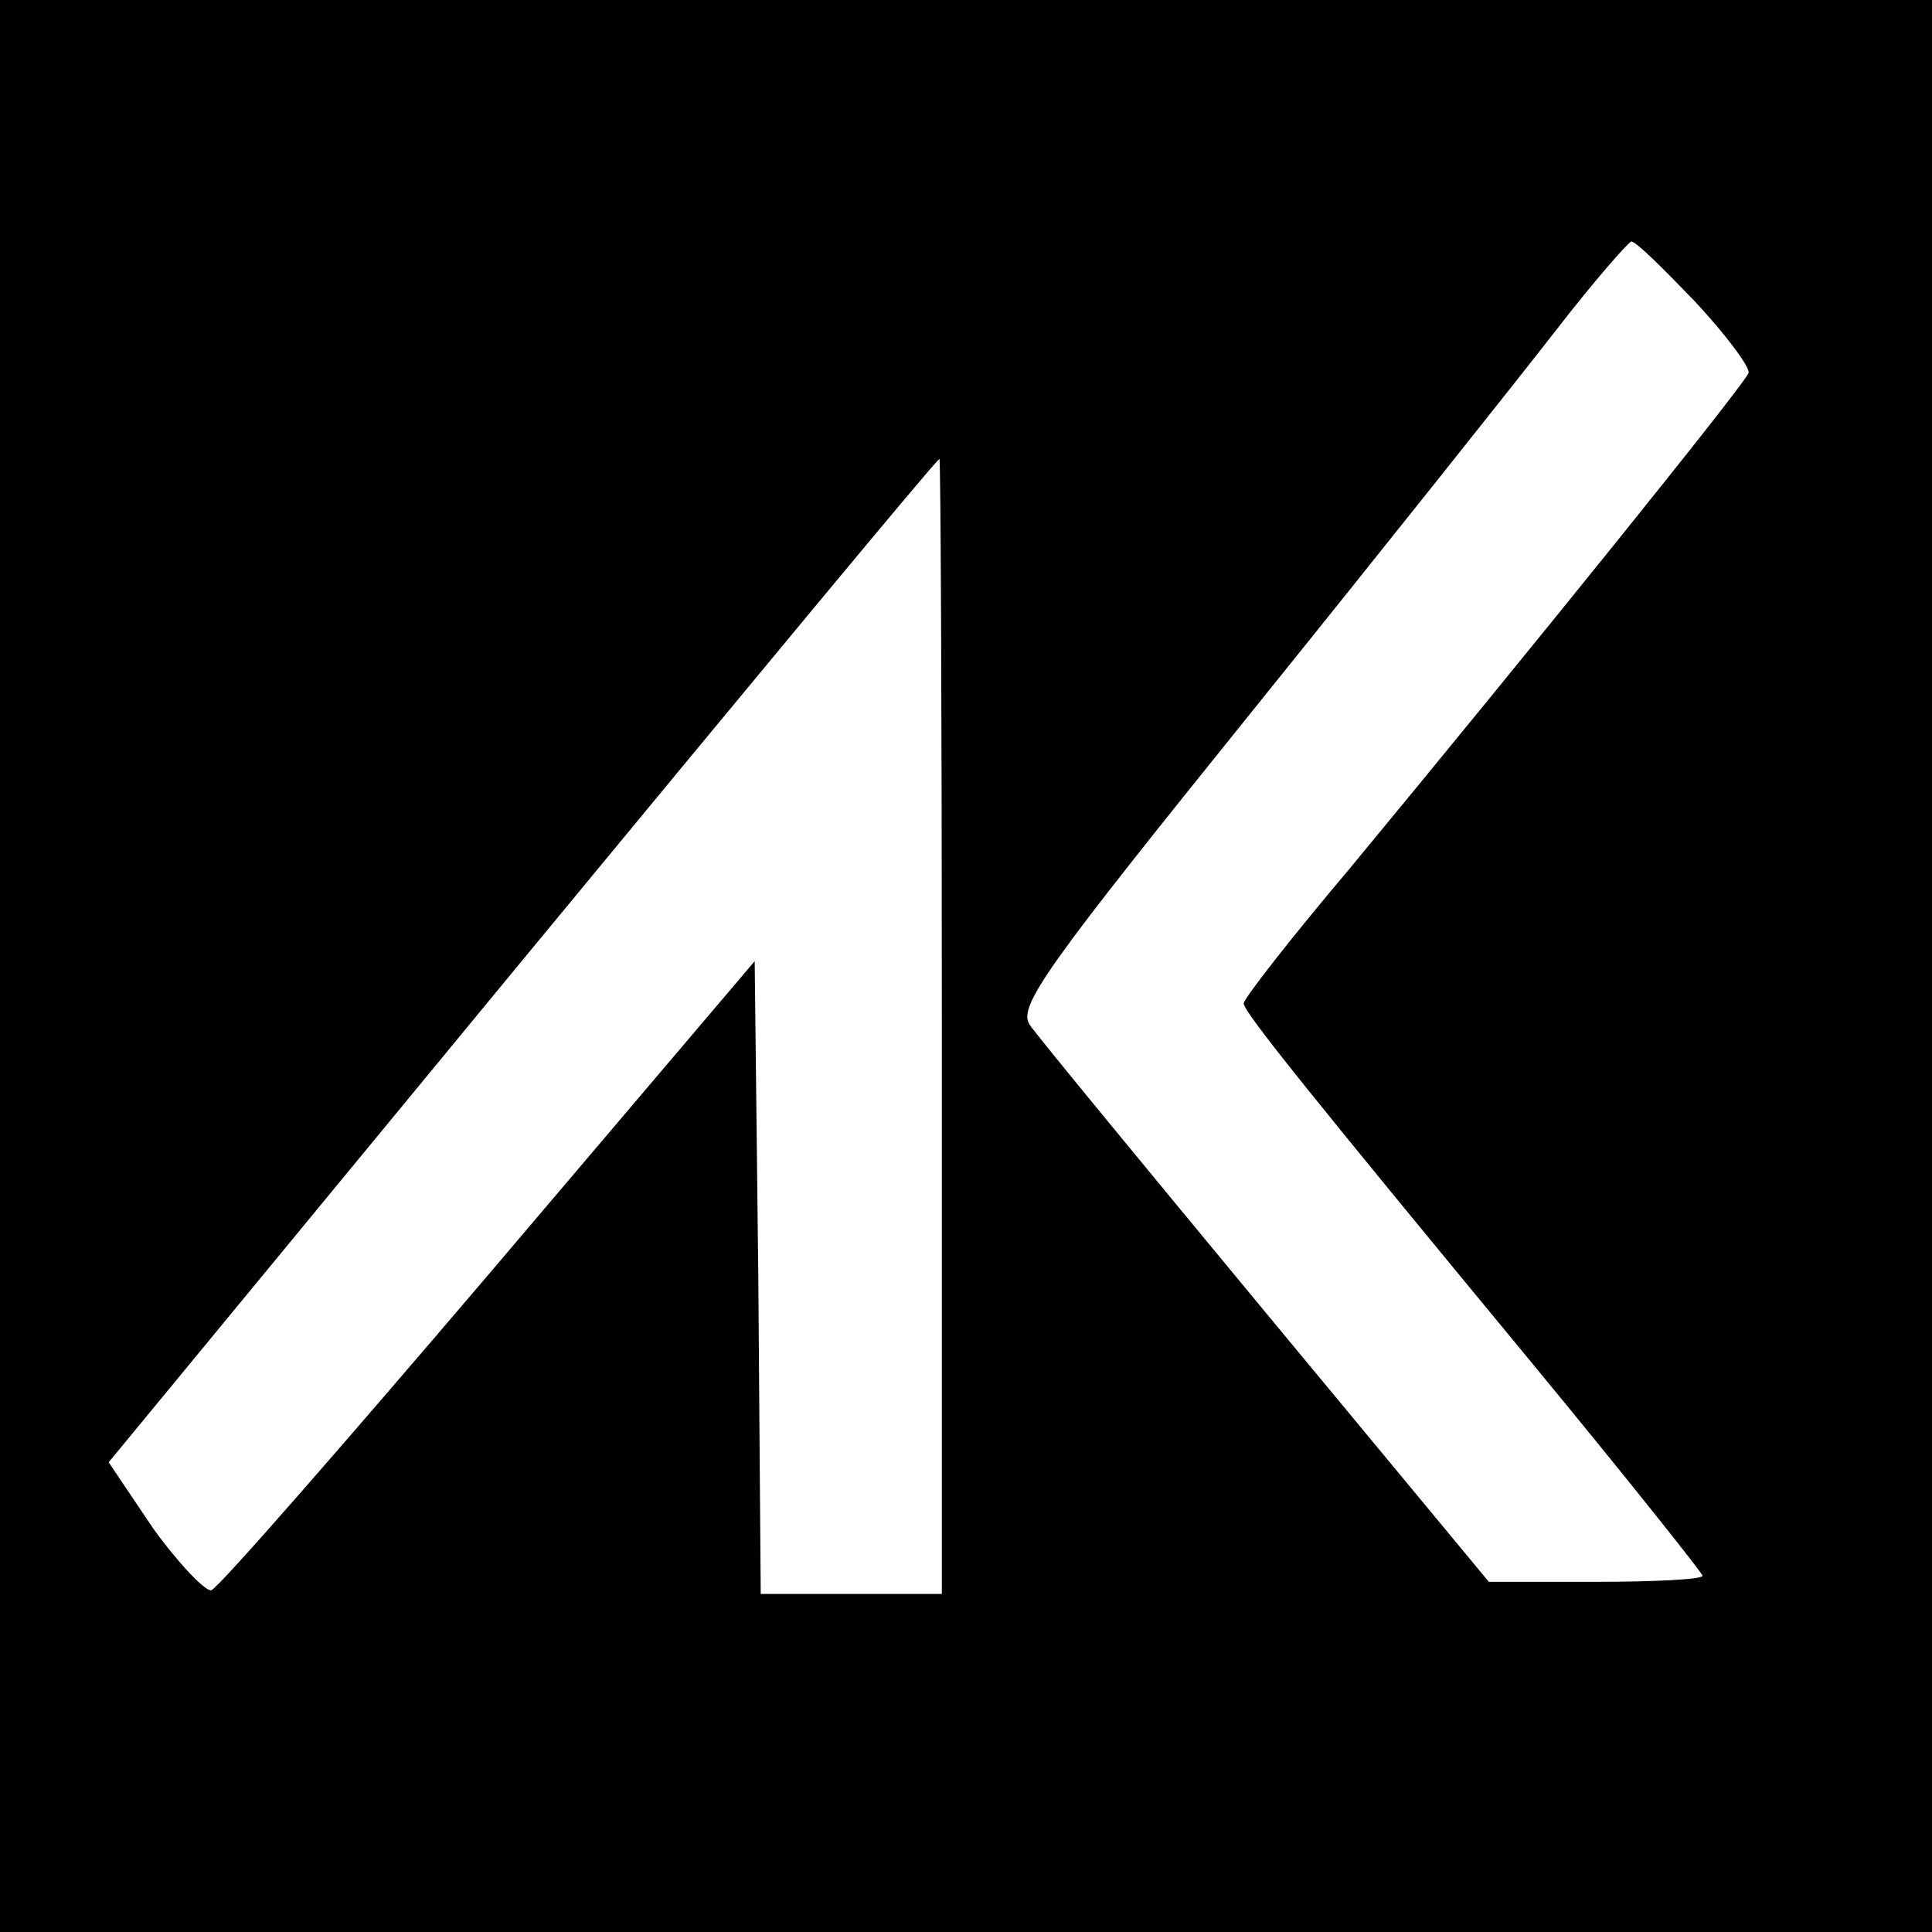 <?xml version="1.0" standalone="no"?>
<!DOCTYPE svg PUBLIC "-//W3C//DTD SVG 20010904//EN"
 "http://www.w3.org/TR/2001/REC-SVG-20010904/DTD/svg10.dtd">
<svg version="1.0" xmlns="http://www.w3.org/2000/svg"
 width="160pt" height="160pt" viewBox="0 0 160 160"
 preserveAspectRatio="xMidYMid meet">
<g transform="translate(0,160) scale(0.1,-0.1)"
fill="#000000" stroke="none">
<path d="M0 800 l0 -800 800 0 800 0 0 800 0 800 -800 0 -800 0 0 -800z m1404
550 c26 -28 46 -55 44 -59 -3 -9 -177 -225 -330 -410 -49 -58 -88 -108 -88
-112 0 -7 53 -73 243 -303 75 -91 137 -169 137 -171 0 -3 -40 -5 -89 -5 l-88
0 -184 222 c-101 122 -190 230 -196 239 -11 15 14 49 184 260 108 134 221 276
252 316 31 40 59 72 62 73 4 0 27 -23 53 -50z m-624 -600 l0 -470 -75 0 -75 0
-2 262 -3 262 -220 -259 c-121 -142 -224 -260 -230 -262 -5 -1 -27 22 -48 51
l-37 55 342 415 c189 229 344 416 346 416 1 0 2 -211 2 -470z"/>
</g>
</svg>
